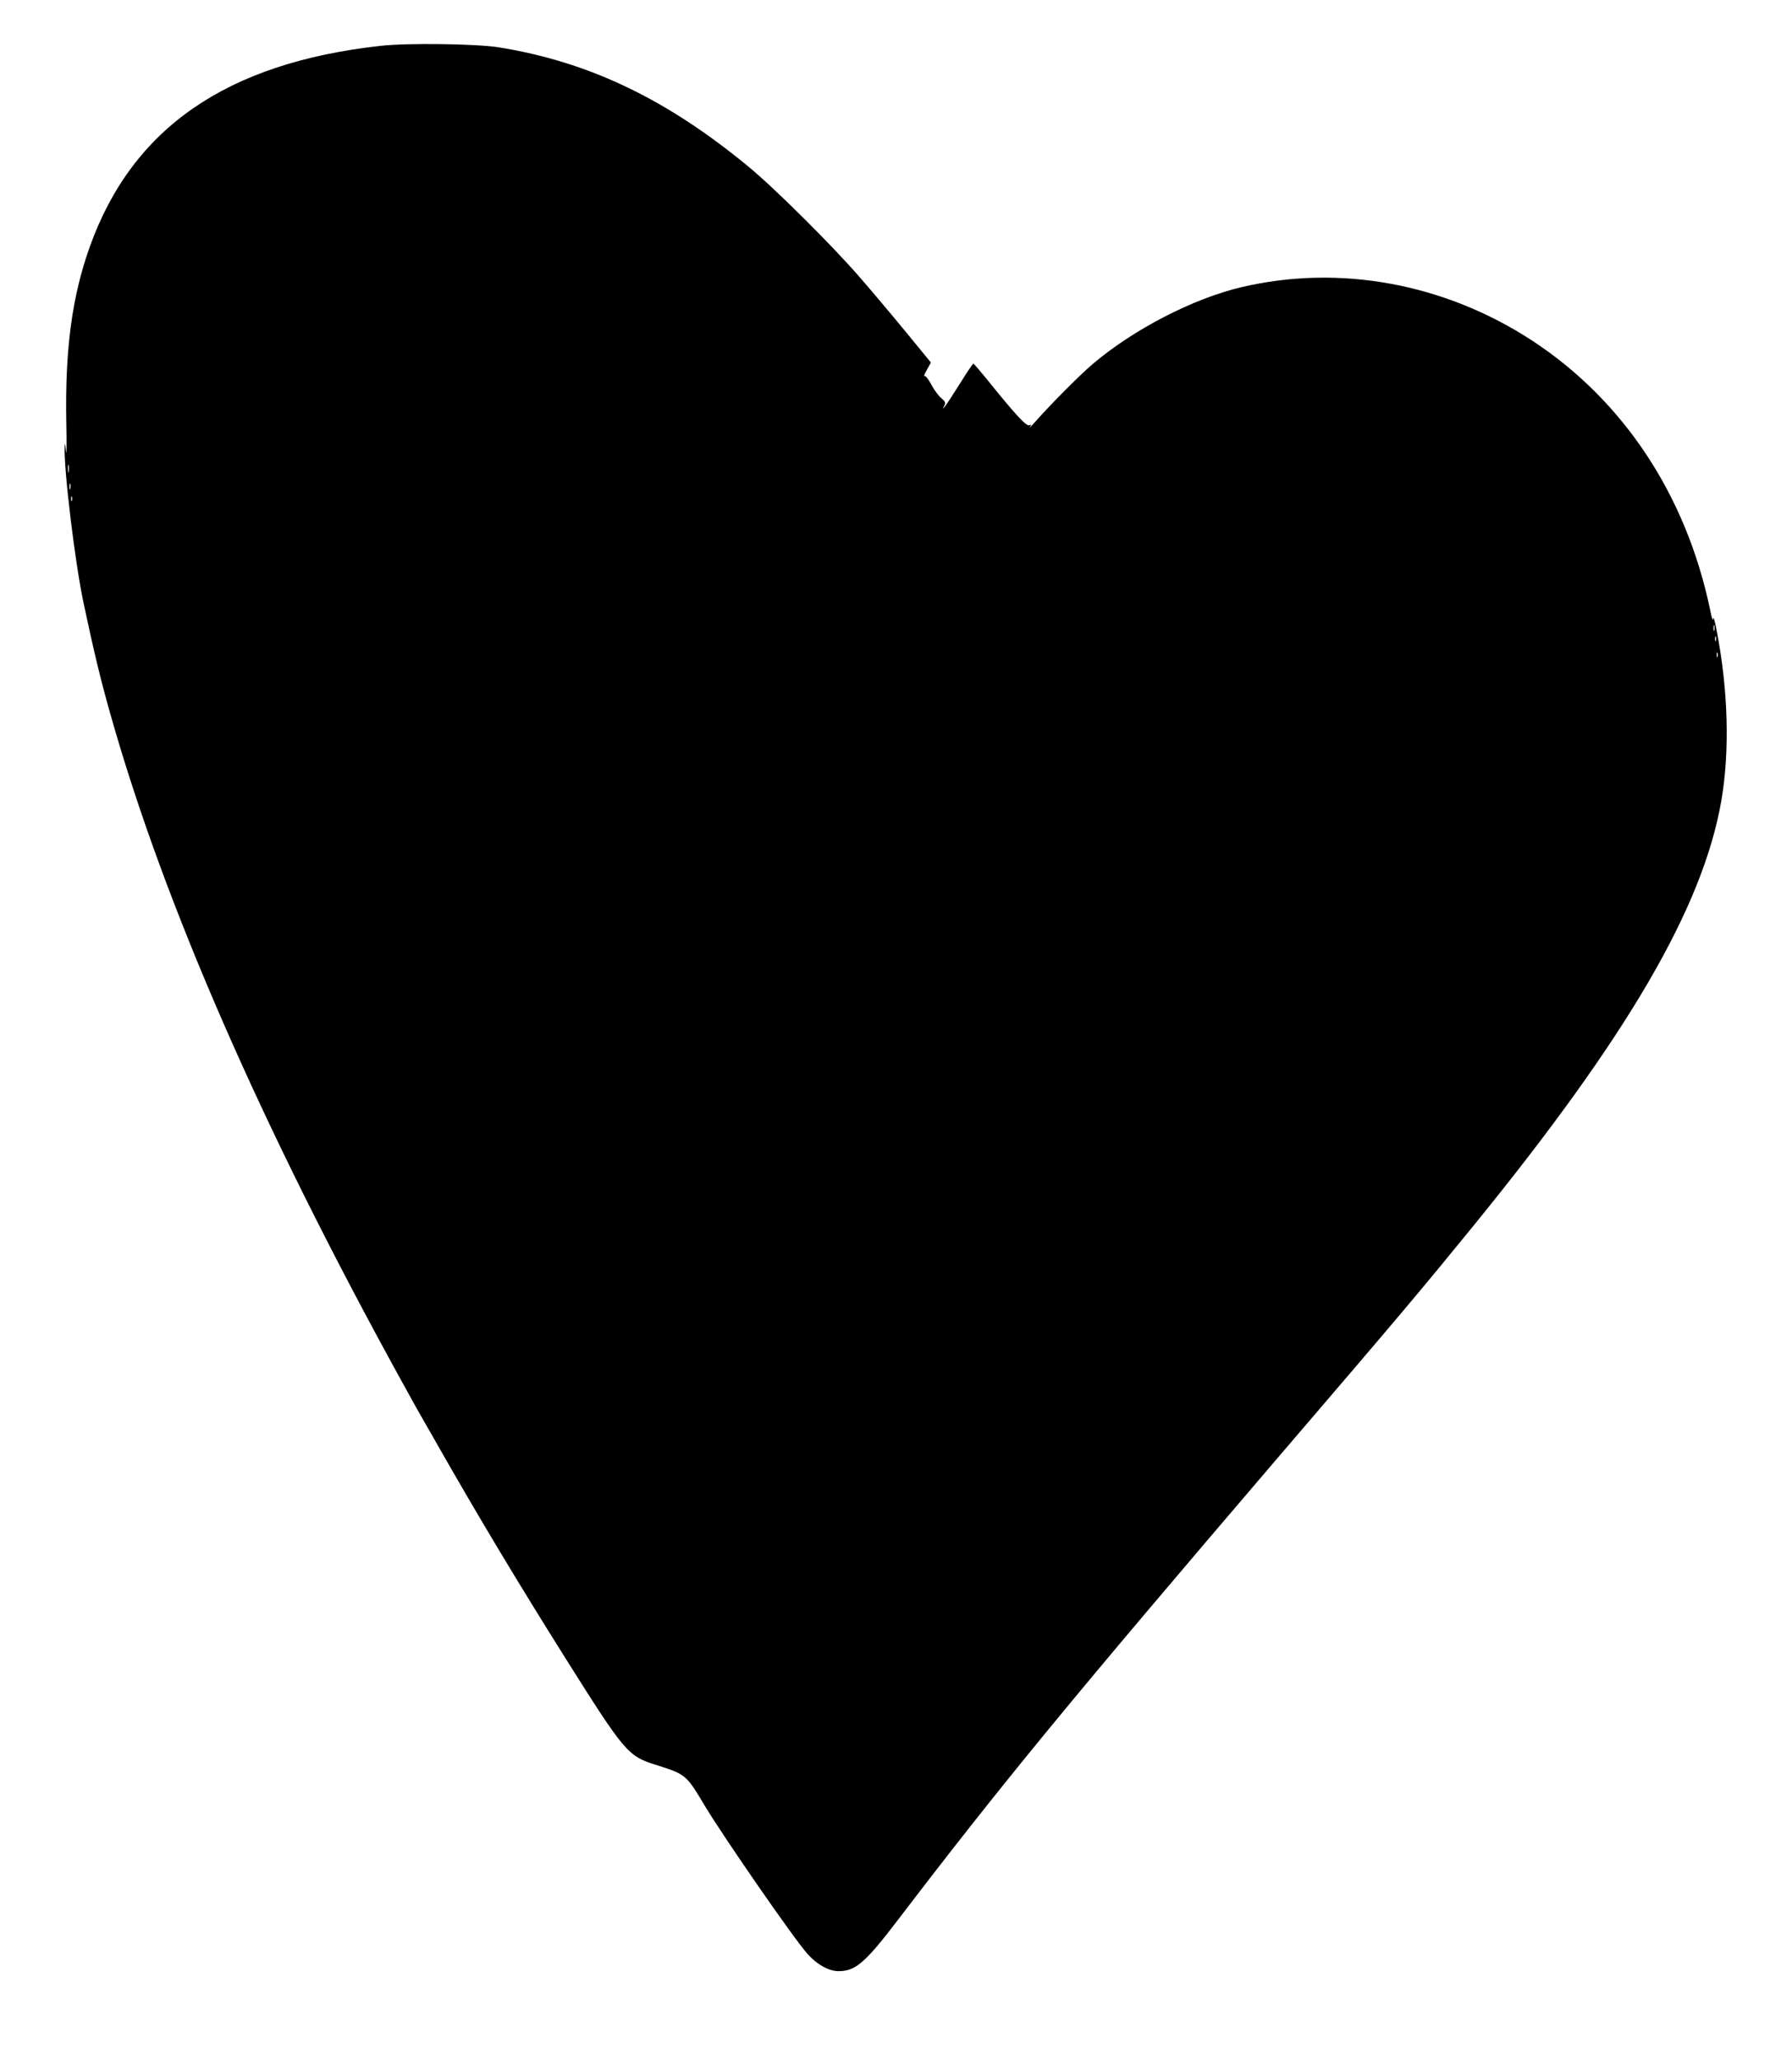 <?xml version="1.0" standalone="no"?>
<!DOCTYPE svg PUBLIC "-//W3C//DTD SVG 20010904//EN"
 "http://www.w3.org/TR/2001/REC-SVG-20010904/DTD/svg10.dtd">
<svg version="1.0" xmlns="http://www.w3.org/2000/svg"
 width="1114pt" height="1280pt" viewBox="0 0 1114 1280"
 preserveAspectRatio="xMidYMid meet">
<g transform="translate(0,1280) scale(0.1,-0.1)"
fill="#000000" stroke="none">
<path d="M2365 12515 c-957 -106 -1543 -511 -1807 -1249 -110 -308 -154 -634
-146 -1086 3 -140 2 -223 -2 -185 -5 51 -7 58 -8 28 -6 -140 65 -726 118 -973
65 -307 108 -484 171 -705 332 -1168 932 -2542 1801 -4120 83 -151 107 -194
151 -270 22 -38 57 -99 77 -135 256 -449 502 -859 795 -1325 365 -580 388
-608 556 -661 195 -62 193 -60 312 -259 119 -197 551 -822 637 -918 59 -66
132 -107 193 -107 105 0 166 52 370 320 650 851 1070 1362 2347 2855 795 927
915 1071 1236 1465 954 1173 1418 1969 1534 2630 54 310 44 694 -30 1070 -10
53 -19 82 -20 65 -1 -18 -9 3 -19 55 -148 711 -538 1301 -1106 1673 -545 356
-1198 476 -1809 332 -300 -71 -670 -262 -924 -478 -86 -74 -247 -236 -351
-352 -29 -33 -47 -51 -40 -41 12 18 12 19 -3 13 -19 -7 -94 76 -267 291 -41
50 -77 92 -80 92 -4 0 -41 -55 -83 -123 -42 -67 -84 -131 -93 -142 -16 -20
-16 -19 -5 3 10 20 7 26 -19 48 -17 14 -45 52 -62 85 -18 33 -36 56 -42 52 -6
-3 1 14 15 39 l25 45 -159 194 c-88 107 -216 259 -286 339 -172 198 -528 552
-690 685 -510 421 -993 651 -1552 741 -141 22 -568 28 -735 9z m-1938 -2647
c-2 -13 -4 -5 -4 17 -1 22 1 32 4 23 2 -10 2 -28 0 -40z m10 -105 c-3 -10 -5
-4 -5 12 0 17 2 24 5 18 2 -7 2 -21 0 -30z m10 -75 c-3 -7 -5 -2 -5 12 0 14 2
19 5 13 2 -7 2 -19 0 -25z m10210 -805 c-3 -10 -5 -4 -5 12 0 17 2 24 5 18 2
-7 2 -21 0 -30z m10 -65 c-3 -7 -5 -2 -5 12 0 14 2 19 5 13 2 -7 2 -19 0 -25z
m10 -100 c-3 -7 -5 -2 -5 12 0 14 2 19 5 13 2 -7 2 -19 0 -25z"/>
</g>
</svg>
